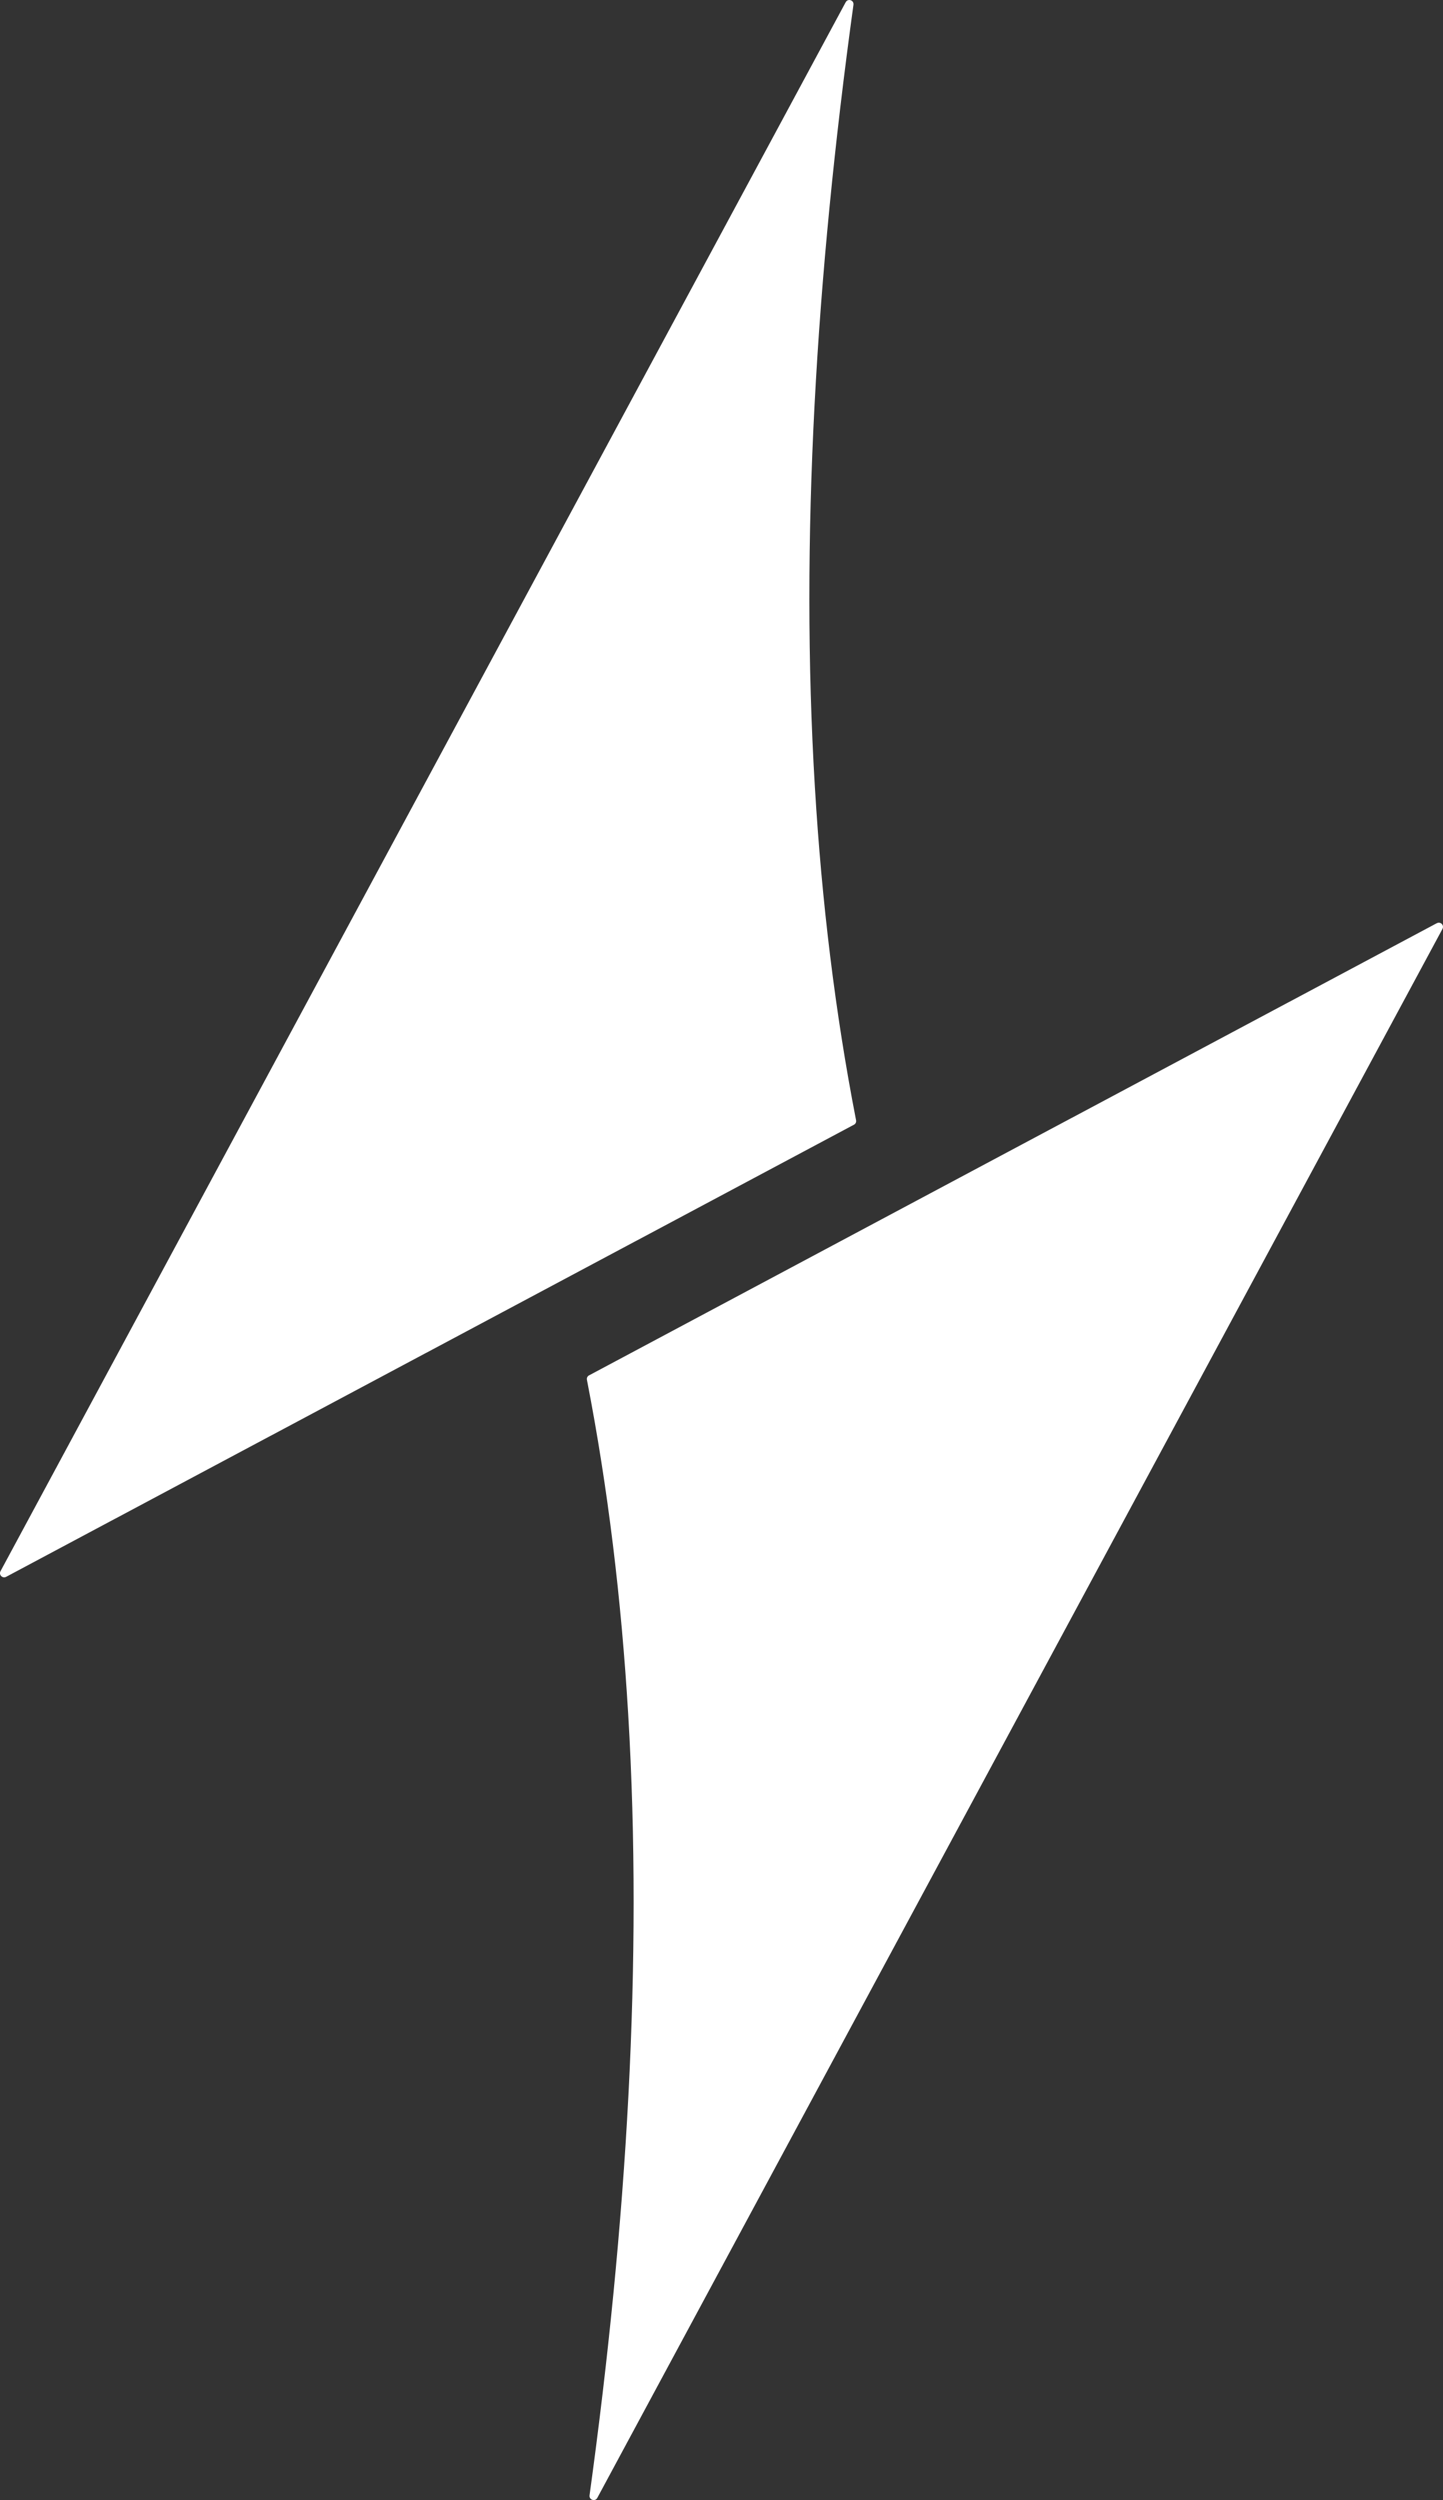 <svg viewBox="0 0 598.77 1037.09" xmlns="http://www.w3.org/2000/svg" data-sanitized-data-name="Layer 2" data-name="Layer 2" id="Layer_2">
  <rect x="0" y="0" width="598.77" height="1037.09" fill="#333333" stroke="none"/>
  <defs>
    <style>
      .cls-1 {
        fill: #fff;
        stroke-width: 0px;
      }
    </style>
  </defs>
  <g data-sanitized-data-name="Layer 1" data-name="Layer 1" id="Layer_1-2">
    <g>
      <path d="m354.35,466.56l-145.69,77.68L2.52,654.13c-1.47.77-3.12-.84-2.31-2.35L350.92.91c.35-.63.91-.91,1.47-.91.98,0,1.89.77,1.75,1.96-15.58,113.19-22.17,222.04-16,324.65,2.84,47.42,8.4,93.54,17.09,138.13.14.74-.21,1.47-.88,1.82Z" class="cls-1"></path>
      <path d="m598.56,385.31l-350.71,650.88c-.91,1.68-3.47.84-3.22-1.05,15.55-112.94,22.13-221.58,16.04-324.02-2.84-47.66-8.4-93.96-17.13-138.76-.14-.74.21-1.47.88-1.82l145.79-77.75,206-109.83c.28-.14.56-.21.84-.21,1.19,0,2.17,1.33,1.51,2.56Z" class="cls-1"></path>
    </g>
  </g>
</svg>